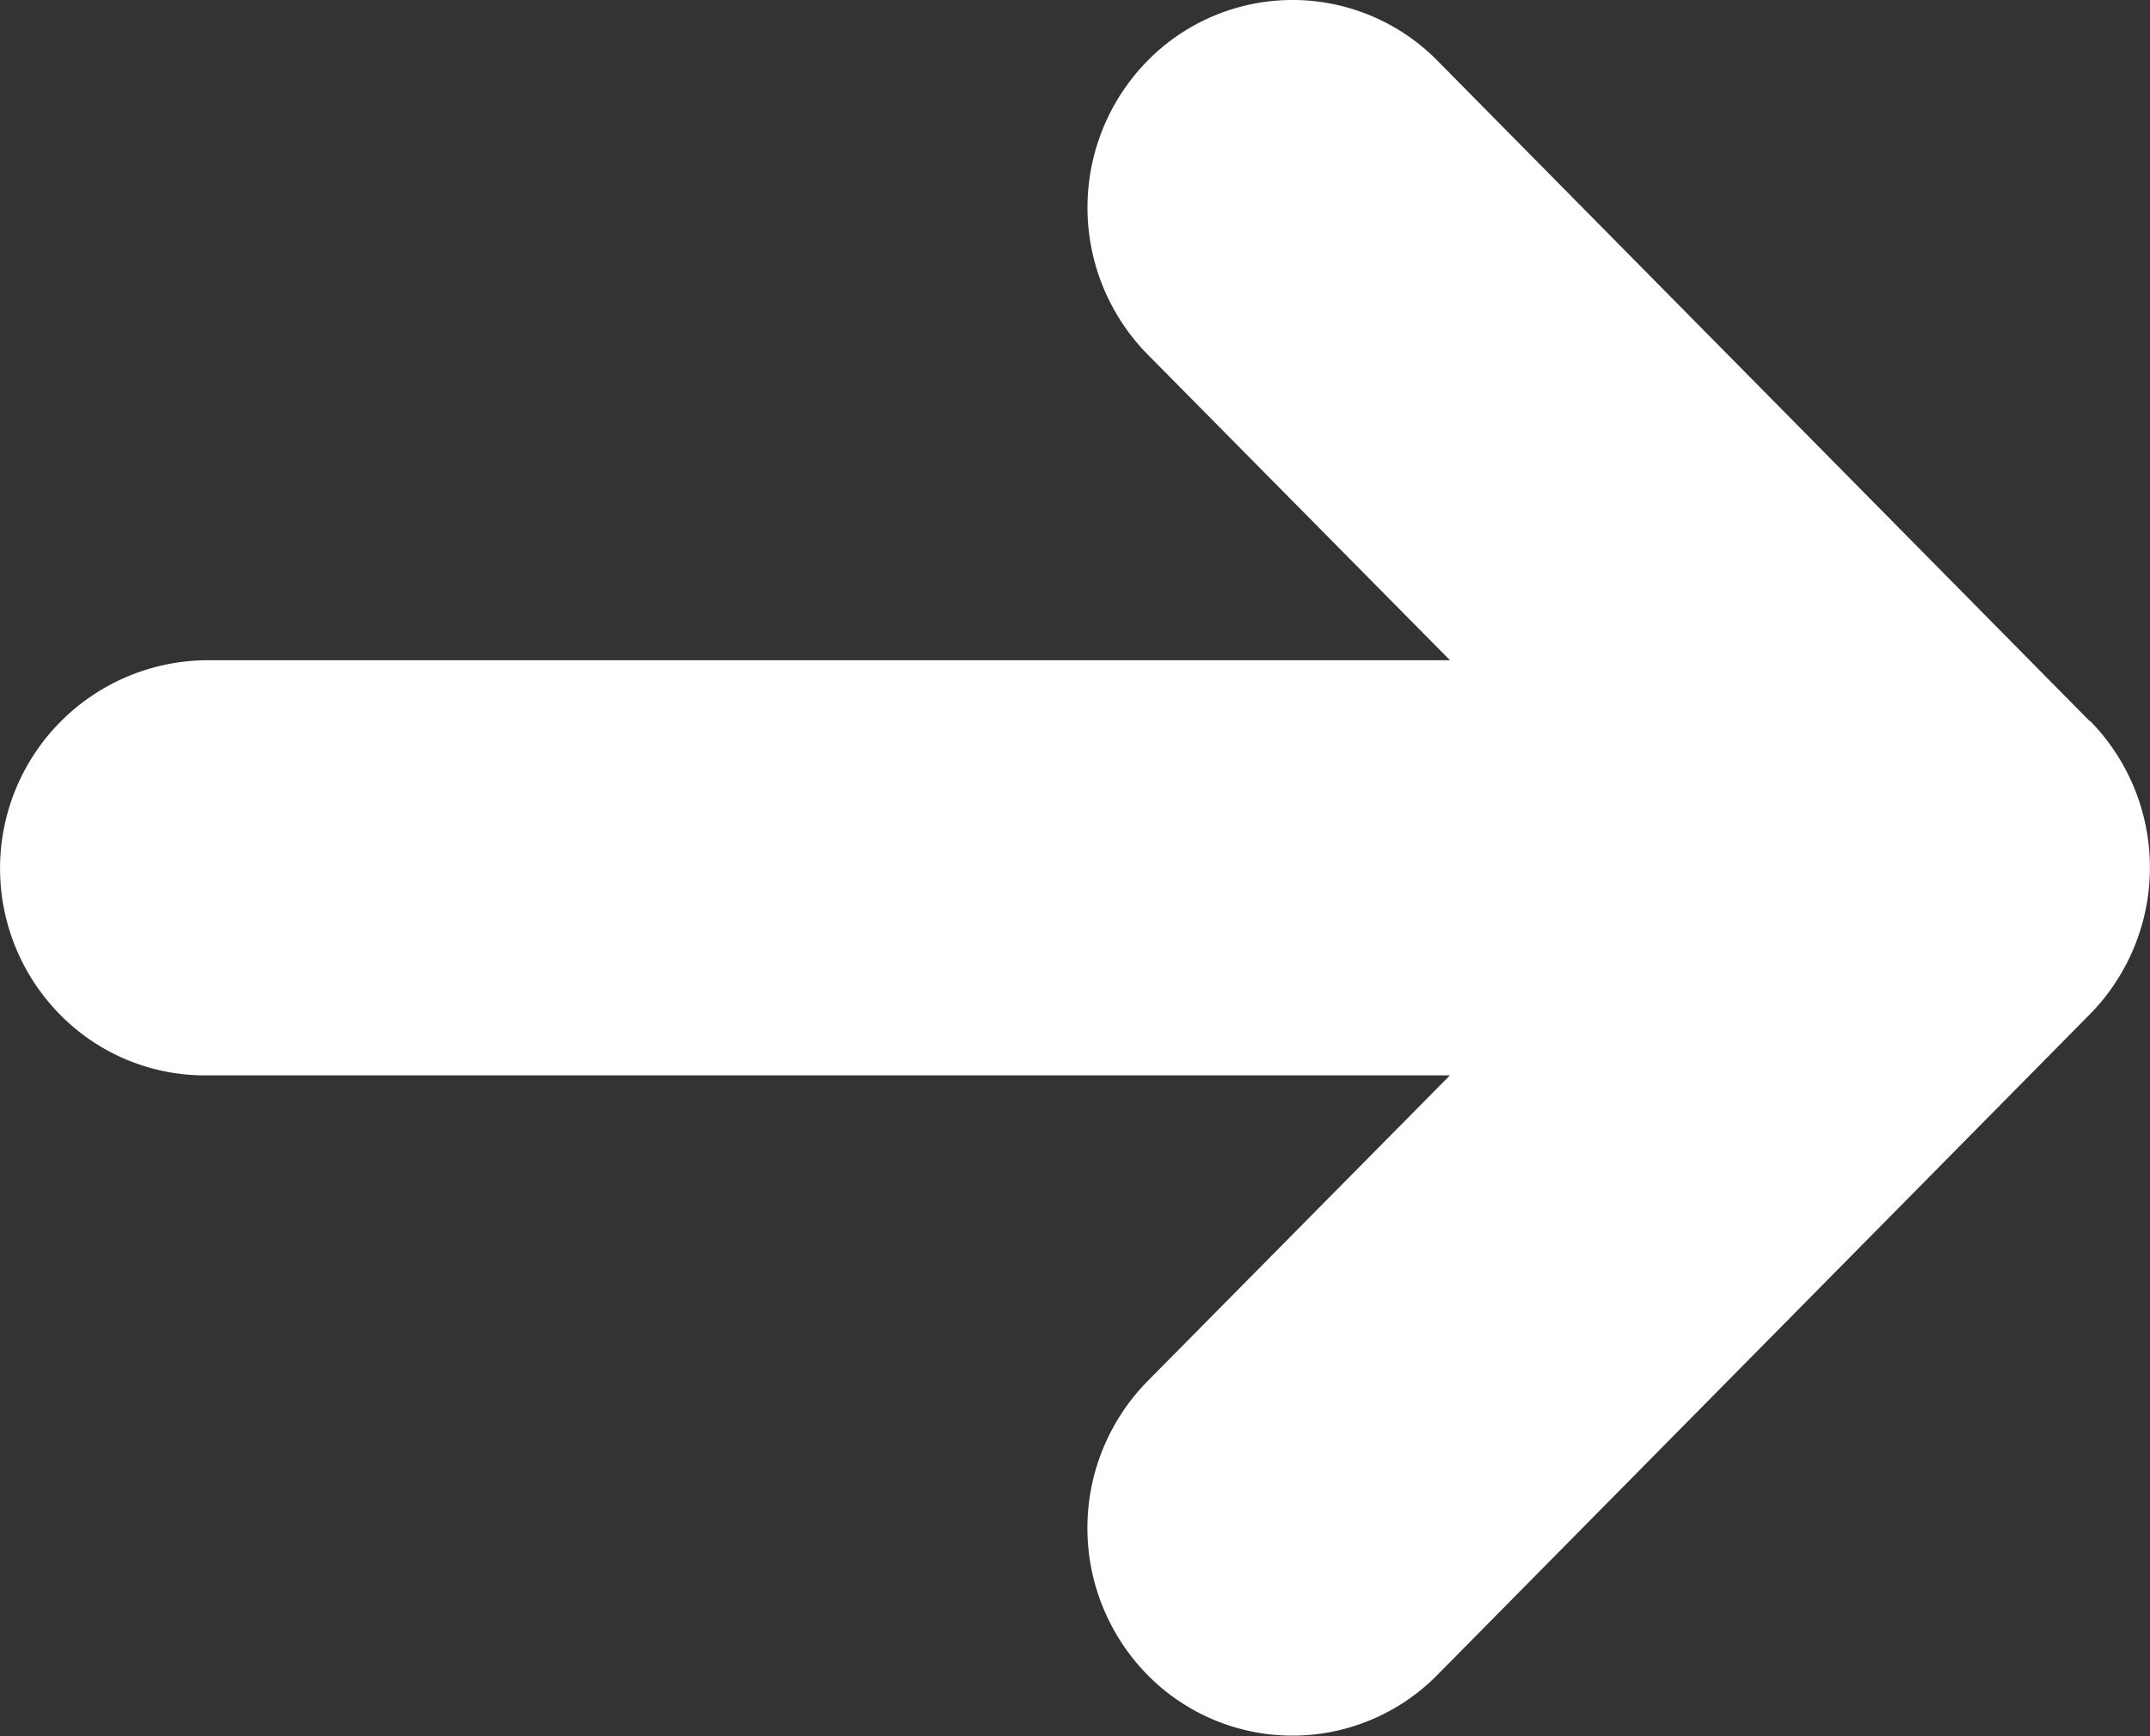 <svg xmlns="http://www.w3.org/2000/svg" width="26" height="21" viewBox="0 0 26 21"><rect x="0" y="0" width="26" height="21" fill="#333333" stroke="none"/><defs><style>.a{fill:#fff;}</style></defs><g transform="translate(-19.515 -9.636)"><path class="a" d="M44.789,18.361l-7.89-7.99a2.459,2.459,0,0,0-3.507,0,2.534,2.534,0,0,0,0,3.551l3.658,3.7H21.994a2.518,2.518,0,0,0-1.753,4.286,2.455,2.455,0,0,0,1.753.735H37.049l-3.658,3.7a2.534,2.534,0,0,0,0,3.551,2.459,2.459,0,0,0,3.507,0l7.89-7.99a2.534,2.534,0,0,0,0-3.551Z" transform="translate(0 0)"/></g></svg>